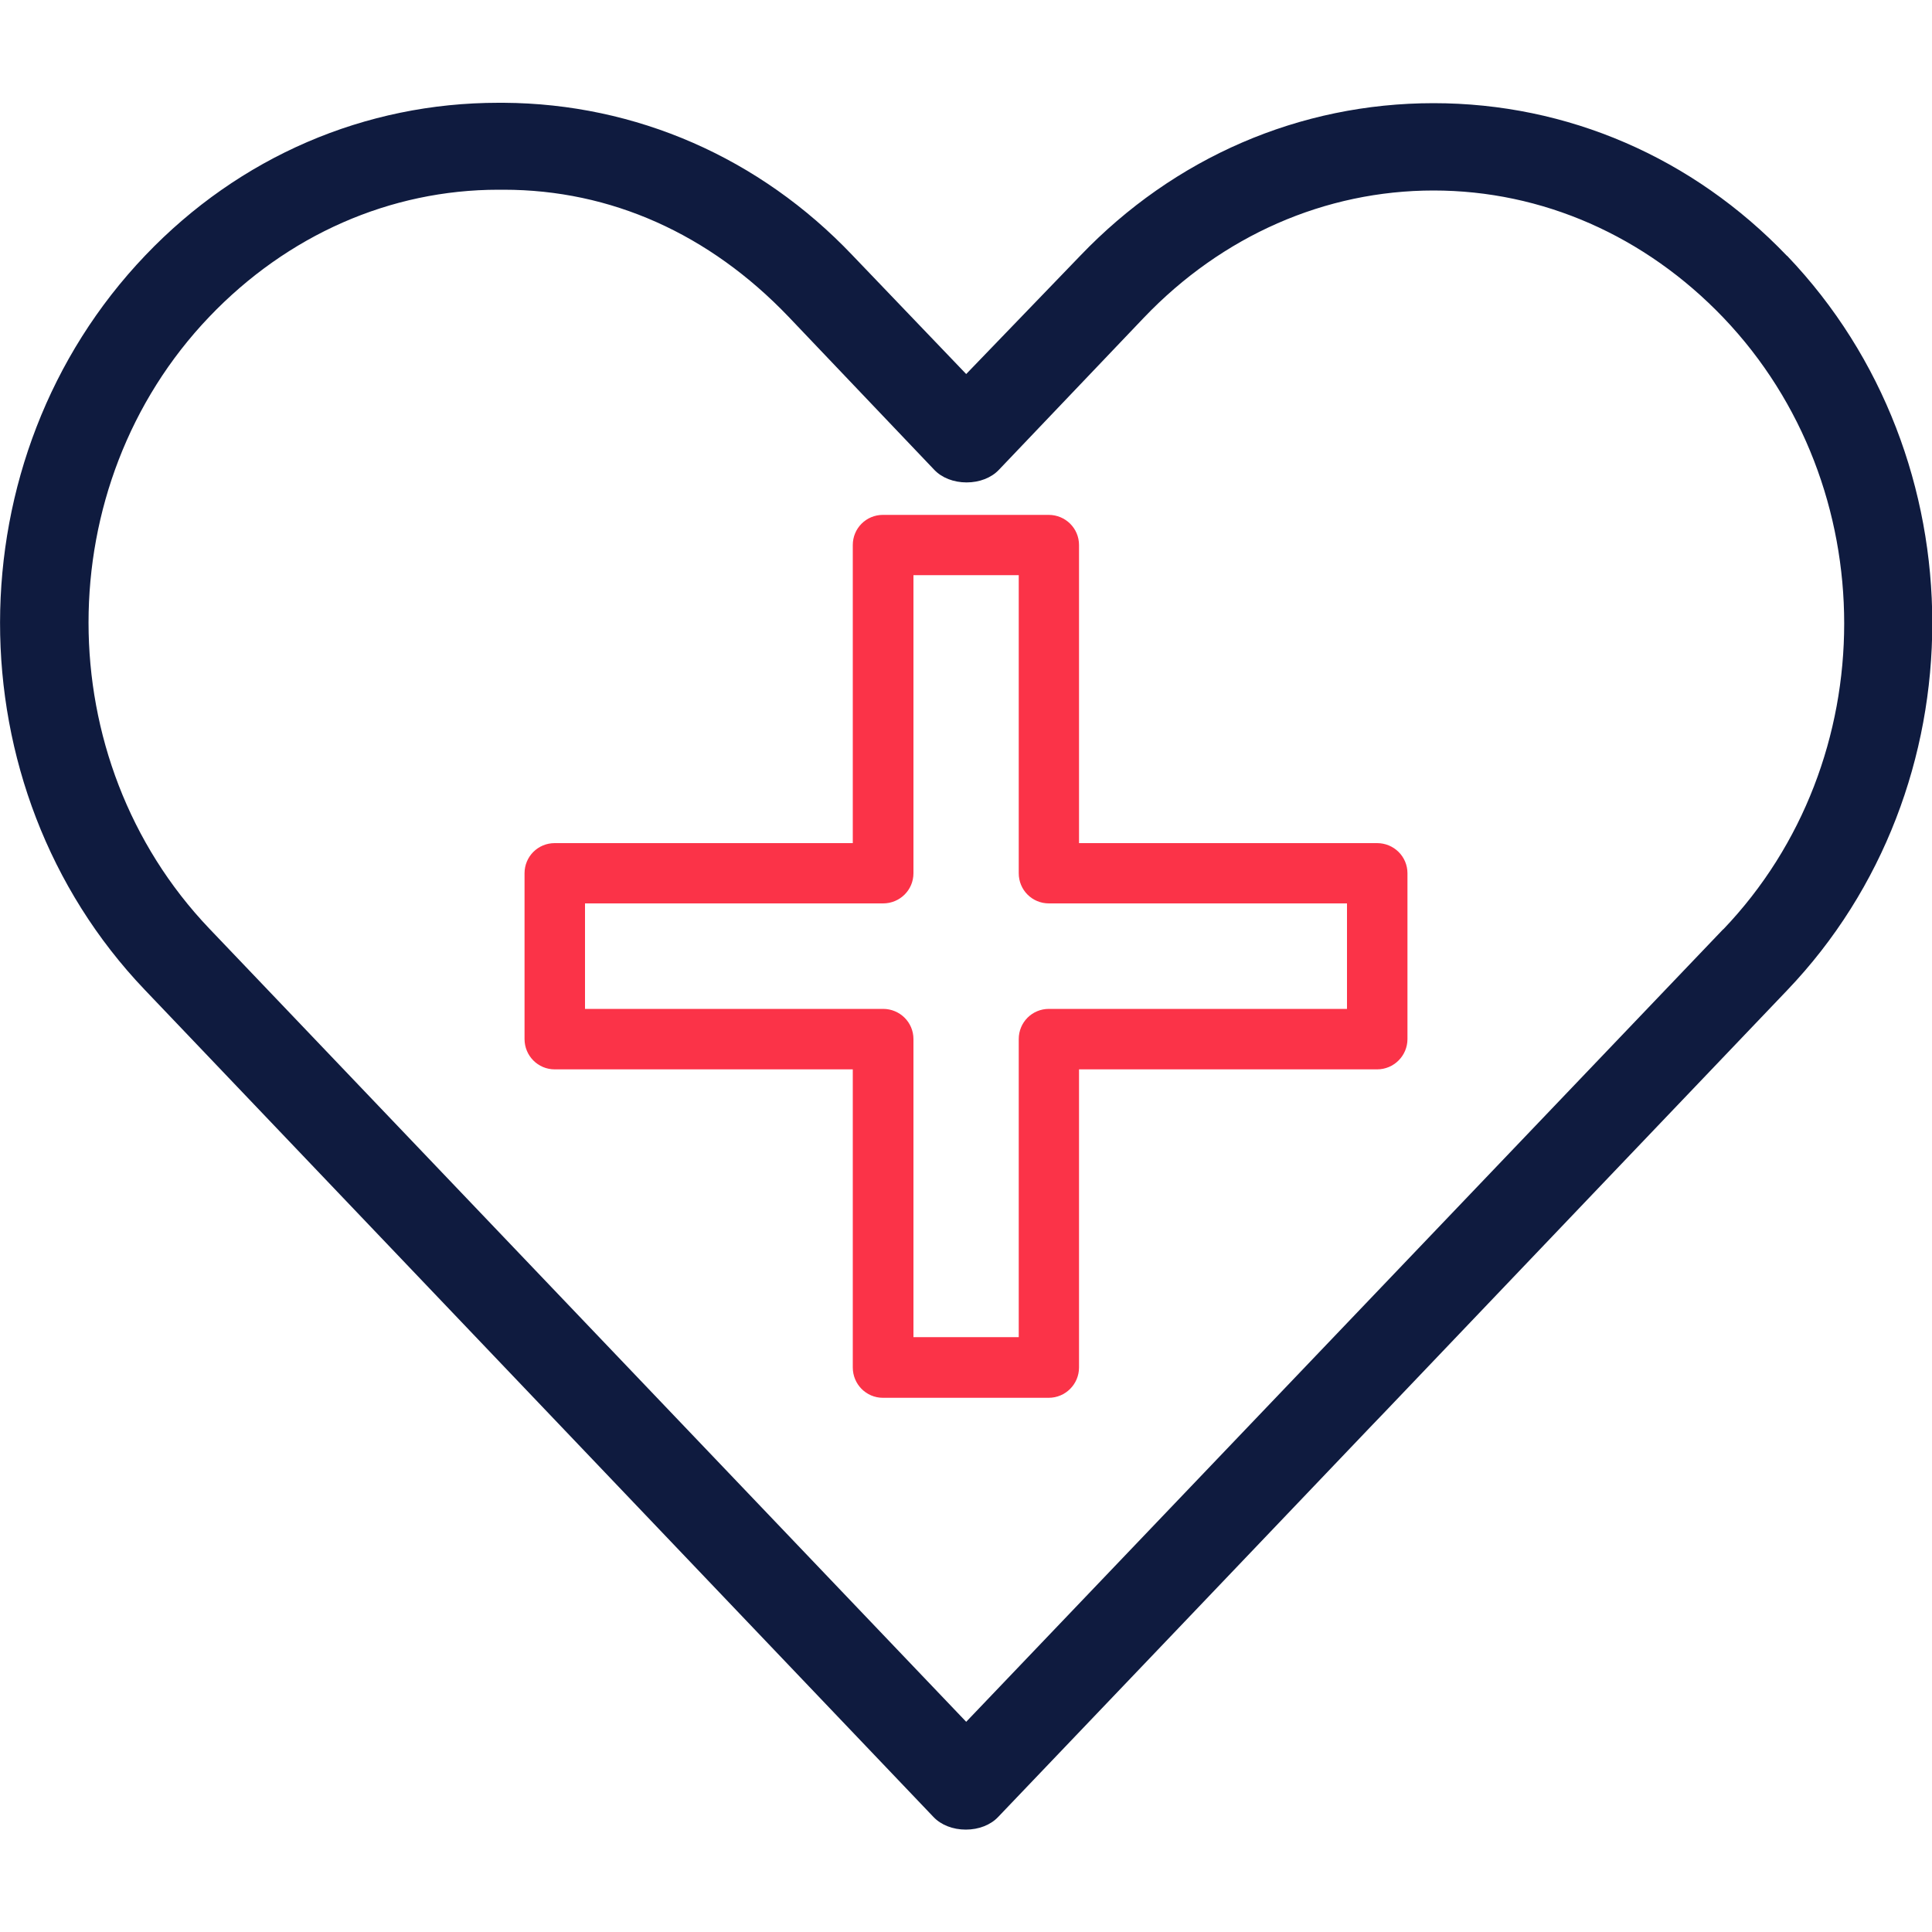 <?xml version="1.0" encoding="UTF-8"?><svg id="Layer_1" xmlns="http://www.w3.org/2000/svg" viewBox="0 0 100 100"><defs><style>.cls-1{fill:#fb3348;stroke:#fb3348;stroke-miterlimit:10;}.cls-2{fill:#0f1b3f;}</style></defs><path class="cls-1" d="M71.28,44.14h-15.93v-15.93c0-.59-.48-1.06-1.07-1.06h-8.58c-.59,0-1.06,.47-1.06,1.06v15.93h-15.93c-.59,0-1.06,.47-1.06,1.06v8.58c0,.59,.47,1.07,1.06,1.07h15.93v15.93c0,.59,.47,1.07,1.06,1.07h8.58c.59,0,1.07-.48,1.07-1.07v-15.93h15.93c.59,0,1.07-.48,1.07-1.07v-8.58c0-.59-.48-1.06-1.07-1.06h0Zm-1.06,8.58h-15.93c-.59,0-1.06,.47-1.06,1.06v15.93h-6.45v-15.93c0-.59-.48-1.06-1.07-1.06h-15.93v-6.46h15.93c.59,0,1.07-.47,1.07-1.06v-15.93h6.45v15.93c0,.59,.47,1.06,1.06,1.06h15.93v6.46Z"/><path class="cls-2" d="M92.49,13.24c-4.87-5.09-11.36-7.9-18.29-7.9s-13.42,2.81-18.29,7.9l-5.9,6.12-5.89-6.15c-4.8-5.05-11.21-7.85-18.05-7.89h-.27c-6.92,0-13.41,2.8-18.27,7.89-10.02,10.48-10.04,27.54-.04,38.02l40.83,42.82c.39,.41,1,.65,1.67,.65h0c.67,0,1.28-.24,1.67-.65,6.44-6.74,12.86-13.47,19.29-20.21l.75-.78c6.93-7.27,13.86-14.53,20.8-21.8,10.02-10.48,10.02-27.54,0-38.02Zm-3.3,34.86l-39.18,41.02L10.83,48.06c-8.33-8.74-8.33-22.94,0-31.66,4.05-4.24,9.37-6.58,14.97-6.58h.27c5.54,0,10.64,2.28,14.75,6.58l7.54,7.92c.39,.41,1,.65,1.67,.65h0c.67,0,1.28-.24,1.67-.65l7.51-7.88c4.05-4.24,9.38-6.58,14.99-6.58,5.62,0,10.94,2.34,15,6.58,8.34,8.73,8.34,22.93,0,31.66Z"/></svg>